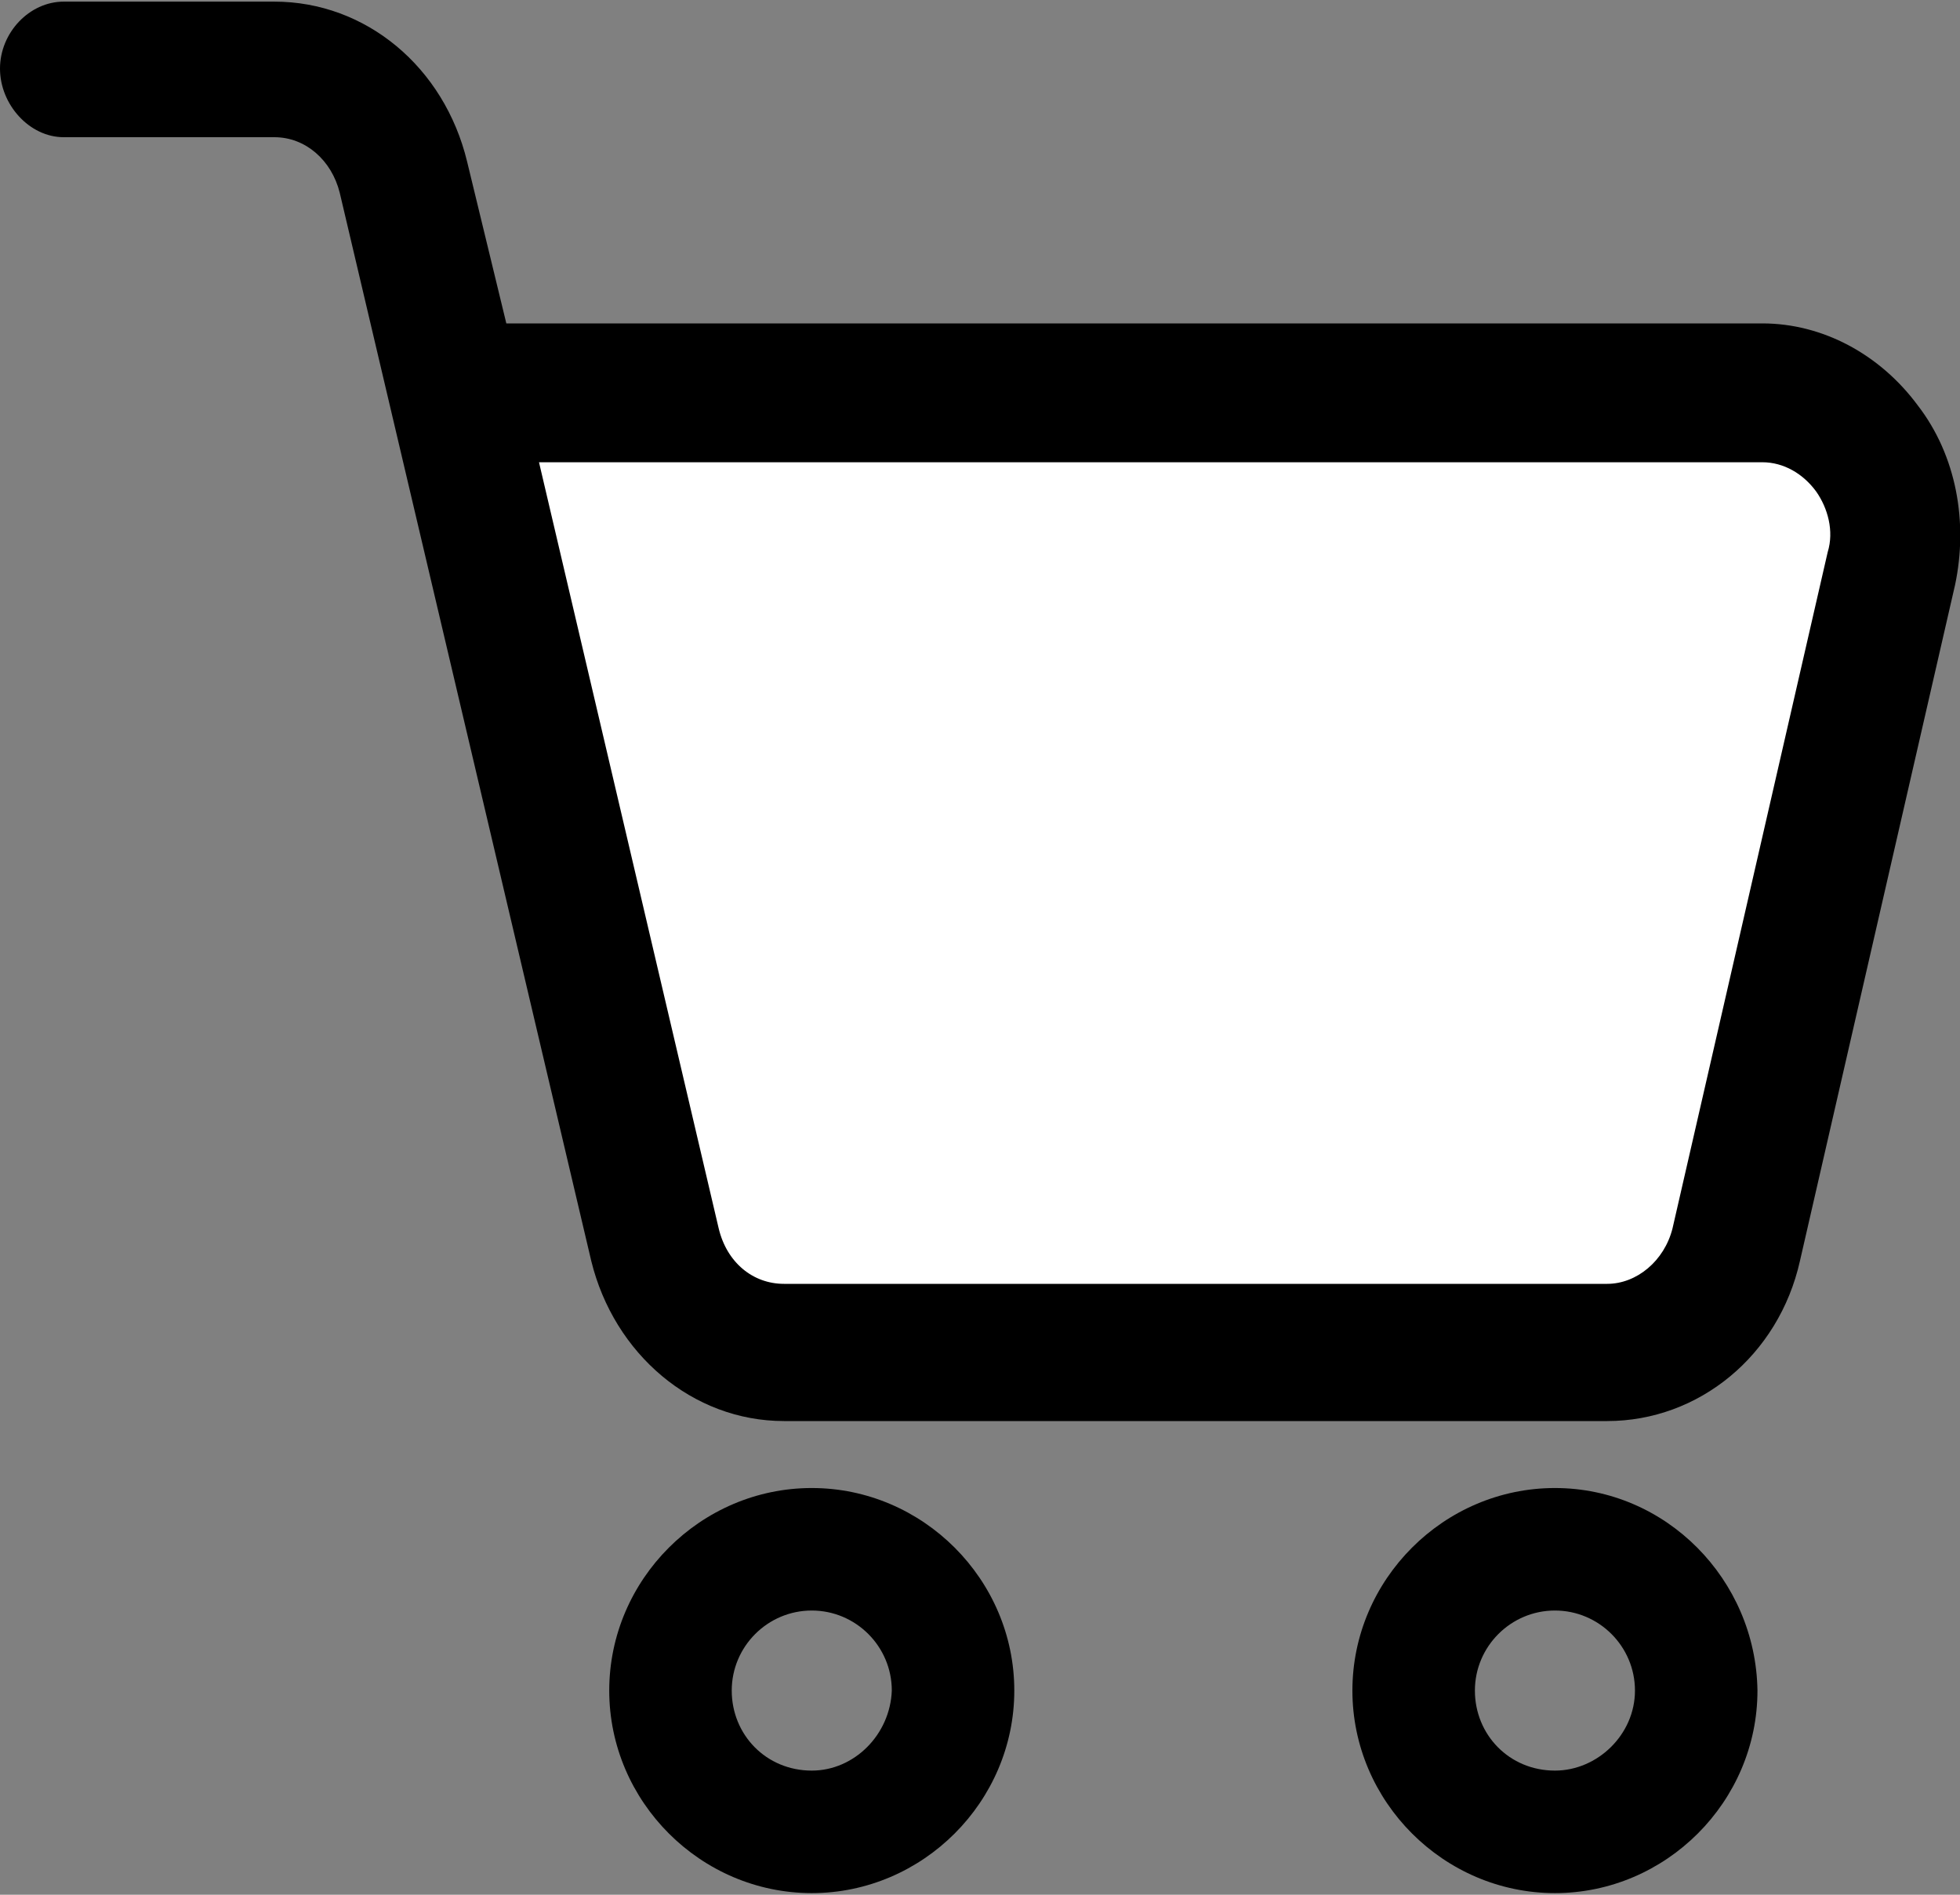 <?xml version="1.0" encoding="utf-8"?>
<!-- Generator: Adobe Illustrator 24.3.0, SVG Export Plug-In . SVG Version: 6.00 Build 0)  -->
<svg version="1.1" id="cart" xmlns="http://www.w3.org/2000/svg" xmlns:xlink="http://www.w3.org/1999/xlink" x="0px" y="0px"
	 viewBox="0 0 120 116" enable-background="new 0 0 120 116" xml:space="preserve">
<rect x="0" y="0" width="120" height="116" fill="#808080" stroke="none"/>
<polygon fill="#FFFFFF" points="28.8,24.4 112.1,25.7 117.1,31.9 103.3,82.7 46.4,82.7 39,76.3 "/>
<path d="M117.4,24.8c-2.3-3.1-5.8-5-9.5-5H31l-2.4-9.9c-1.4-5.8-6.2-9.8-11.8-9.8H3.9C1.8,0.1,0,2,0,4.2s1.8,4.2,3.9,4.2h12.9
	c1.9,0,3.5,1.4,4,3.4l15.4,65.4C37.6,82.9,42.4,87,48,87h50.4c5.6,0,10.5-4,11.8-9.8l9.5-41.4C120.5,32,119.8,27.9,117.4,24.8
	L117.4,24.8z M111.9,33.8l-9.5,41.4c-0.5,2-2.2,3.4-4,3.4H48c-1.9,0-3.5-1.3-4-3.4L33,28.3h74.9c1.3,0,2.5,0.7,3.3,1.8
	C111.9,31.1,112.3,32.5,111.9,33.8L111.9,33.8z M49.7,91.1c-6.8,0-12.4,5.6-12.4,12.4c0,6.8,5.6,12.4,12.4,12.4s12.4-5.6,12.4-12.4
	S56.5,91.1,49.7,91.1L49.7,91.1z M49.7,108.4c-2.8,0-4.9-2.2-4.9-4.9s2.2-4.9,4.9-4.9s4.9,2.2,4.9,4.9
	C54.5,106.2,52.3,108.4,49.7,108.4z M95.2,91.1c-6.8,0-12.4,5.6-12.4,12.4c0,6.8,5.6,12.4,12.4,12.4s12.4-5.6,12.4-12.4
	C107.5,96.7,102,91.1,95.2,91.1z M95.2,108.4c-2.8,0-4.9-2.2-4.9-4.9s2.2-4.9,4.9-4.9s4.9,2.2,4.9,4.9
	C100.1,106.2,97.8,108.4,95.2,108.4z"/>
</svg>
